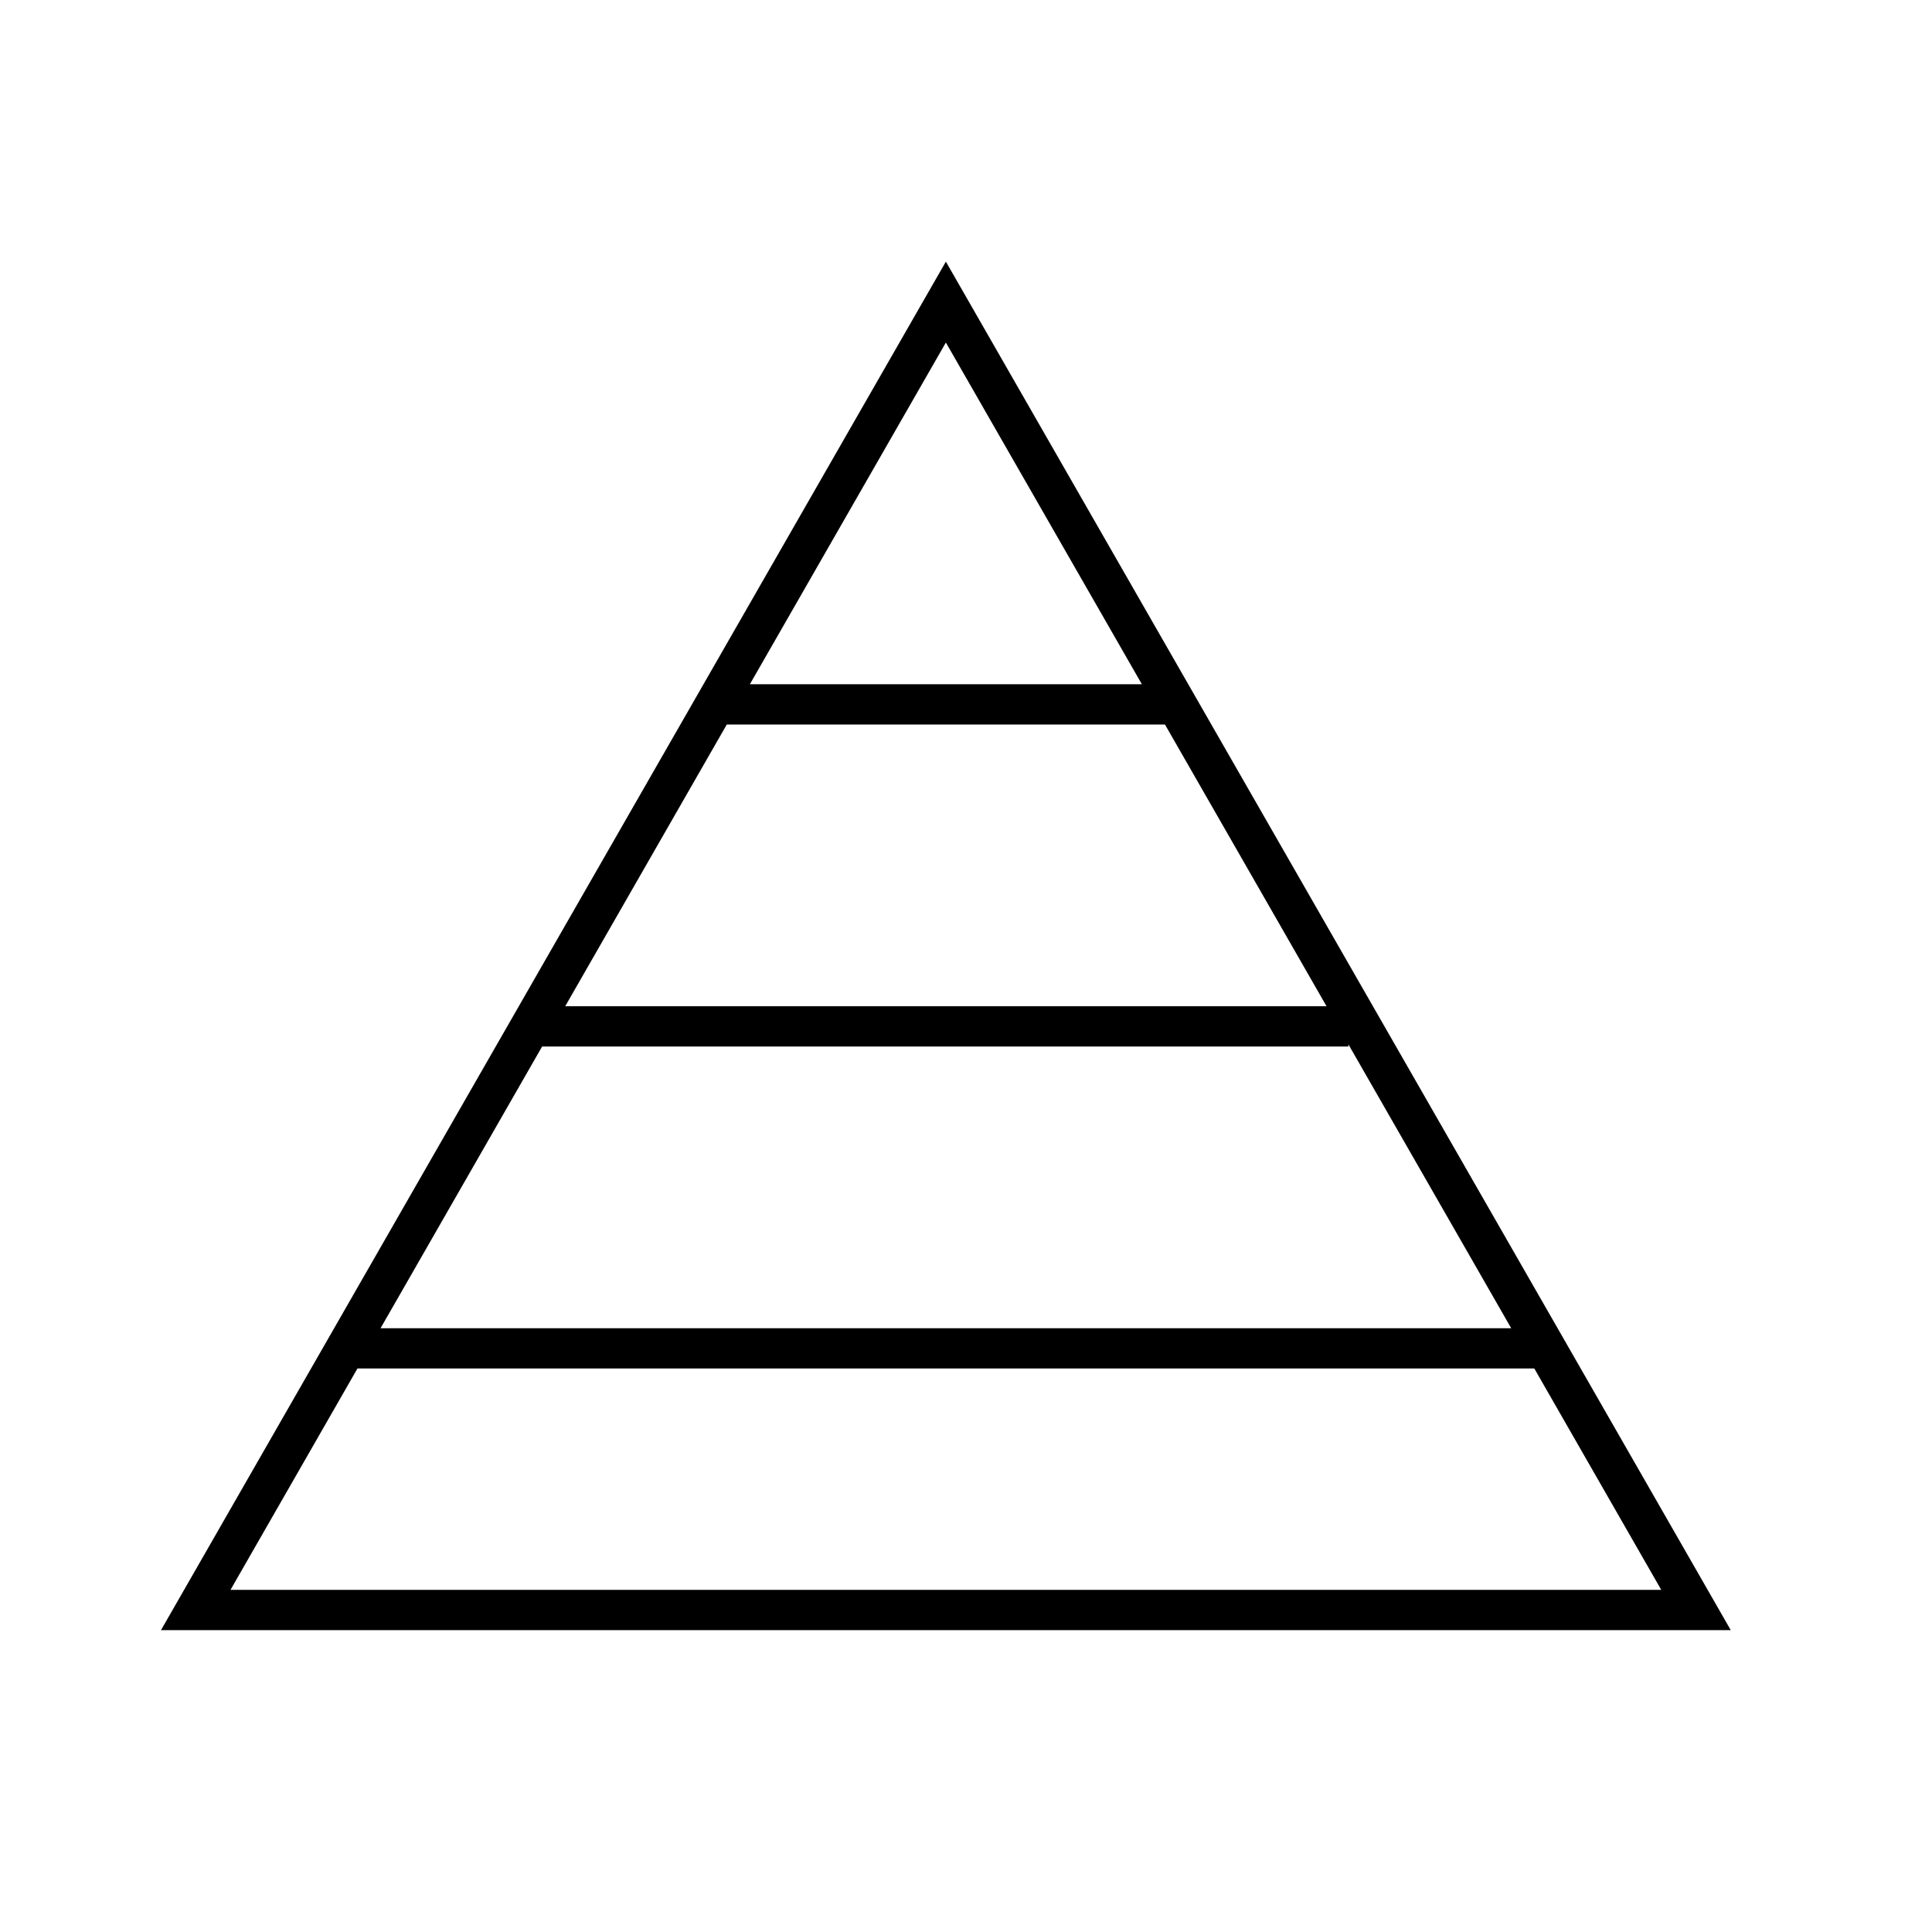 <svg viewBox="0 0 96 96" xmlns="http://www.w3.org/2000/svg" xmlns:xlink="http://www.w3.org/1999/xlink" id="Icons_PyramidWithLevels_M" overflow="hidden"><g id="Icons"><path d="M47 13 8 81 86 81ZM65.915 50 28.085 50 36.114 36 57.886 36ZM67 52 67 51.892 75.091 66 18.909 66 26.938 52ZM56.739 34 37.261 34 47 17.02ZM17.761 68 76.239 68 82.547 79 11.453 79Z"/></g></svg>